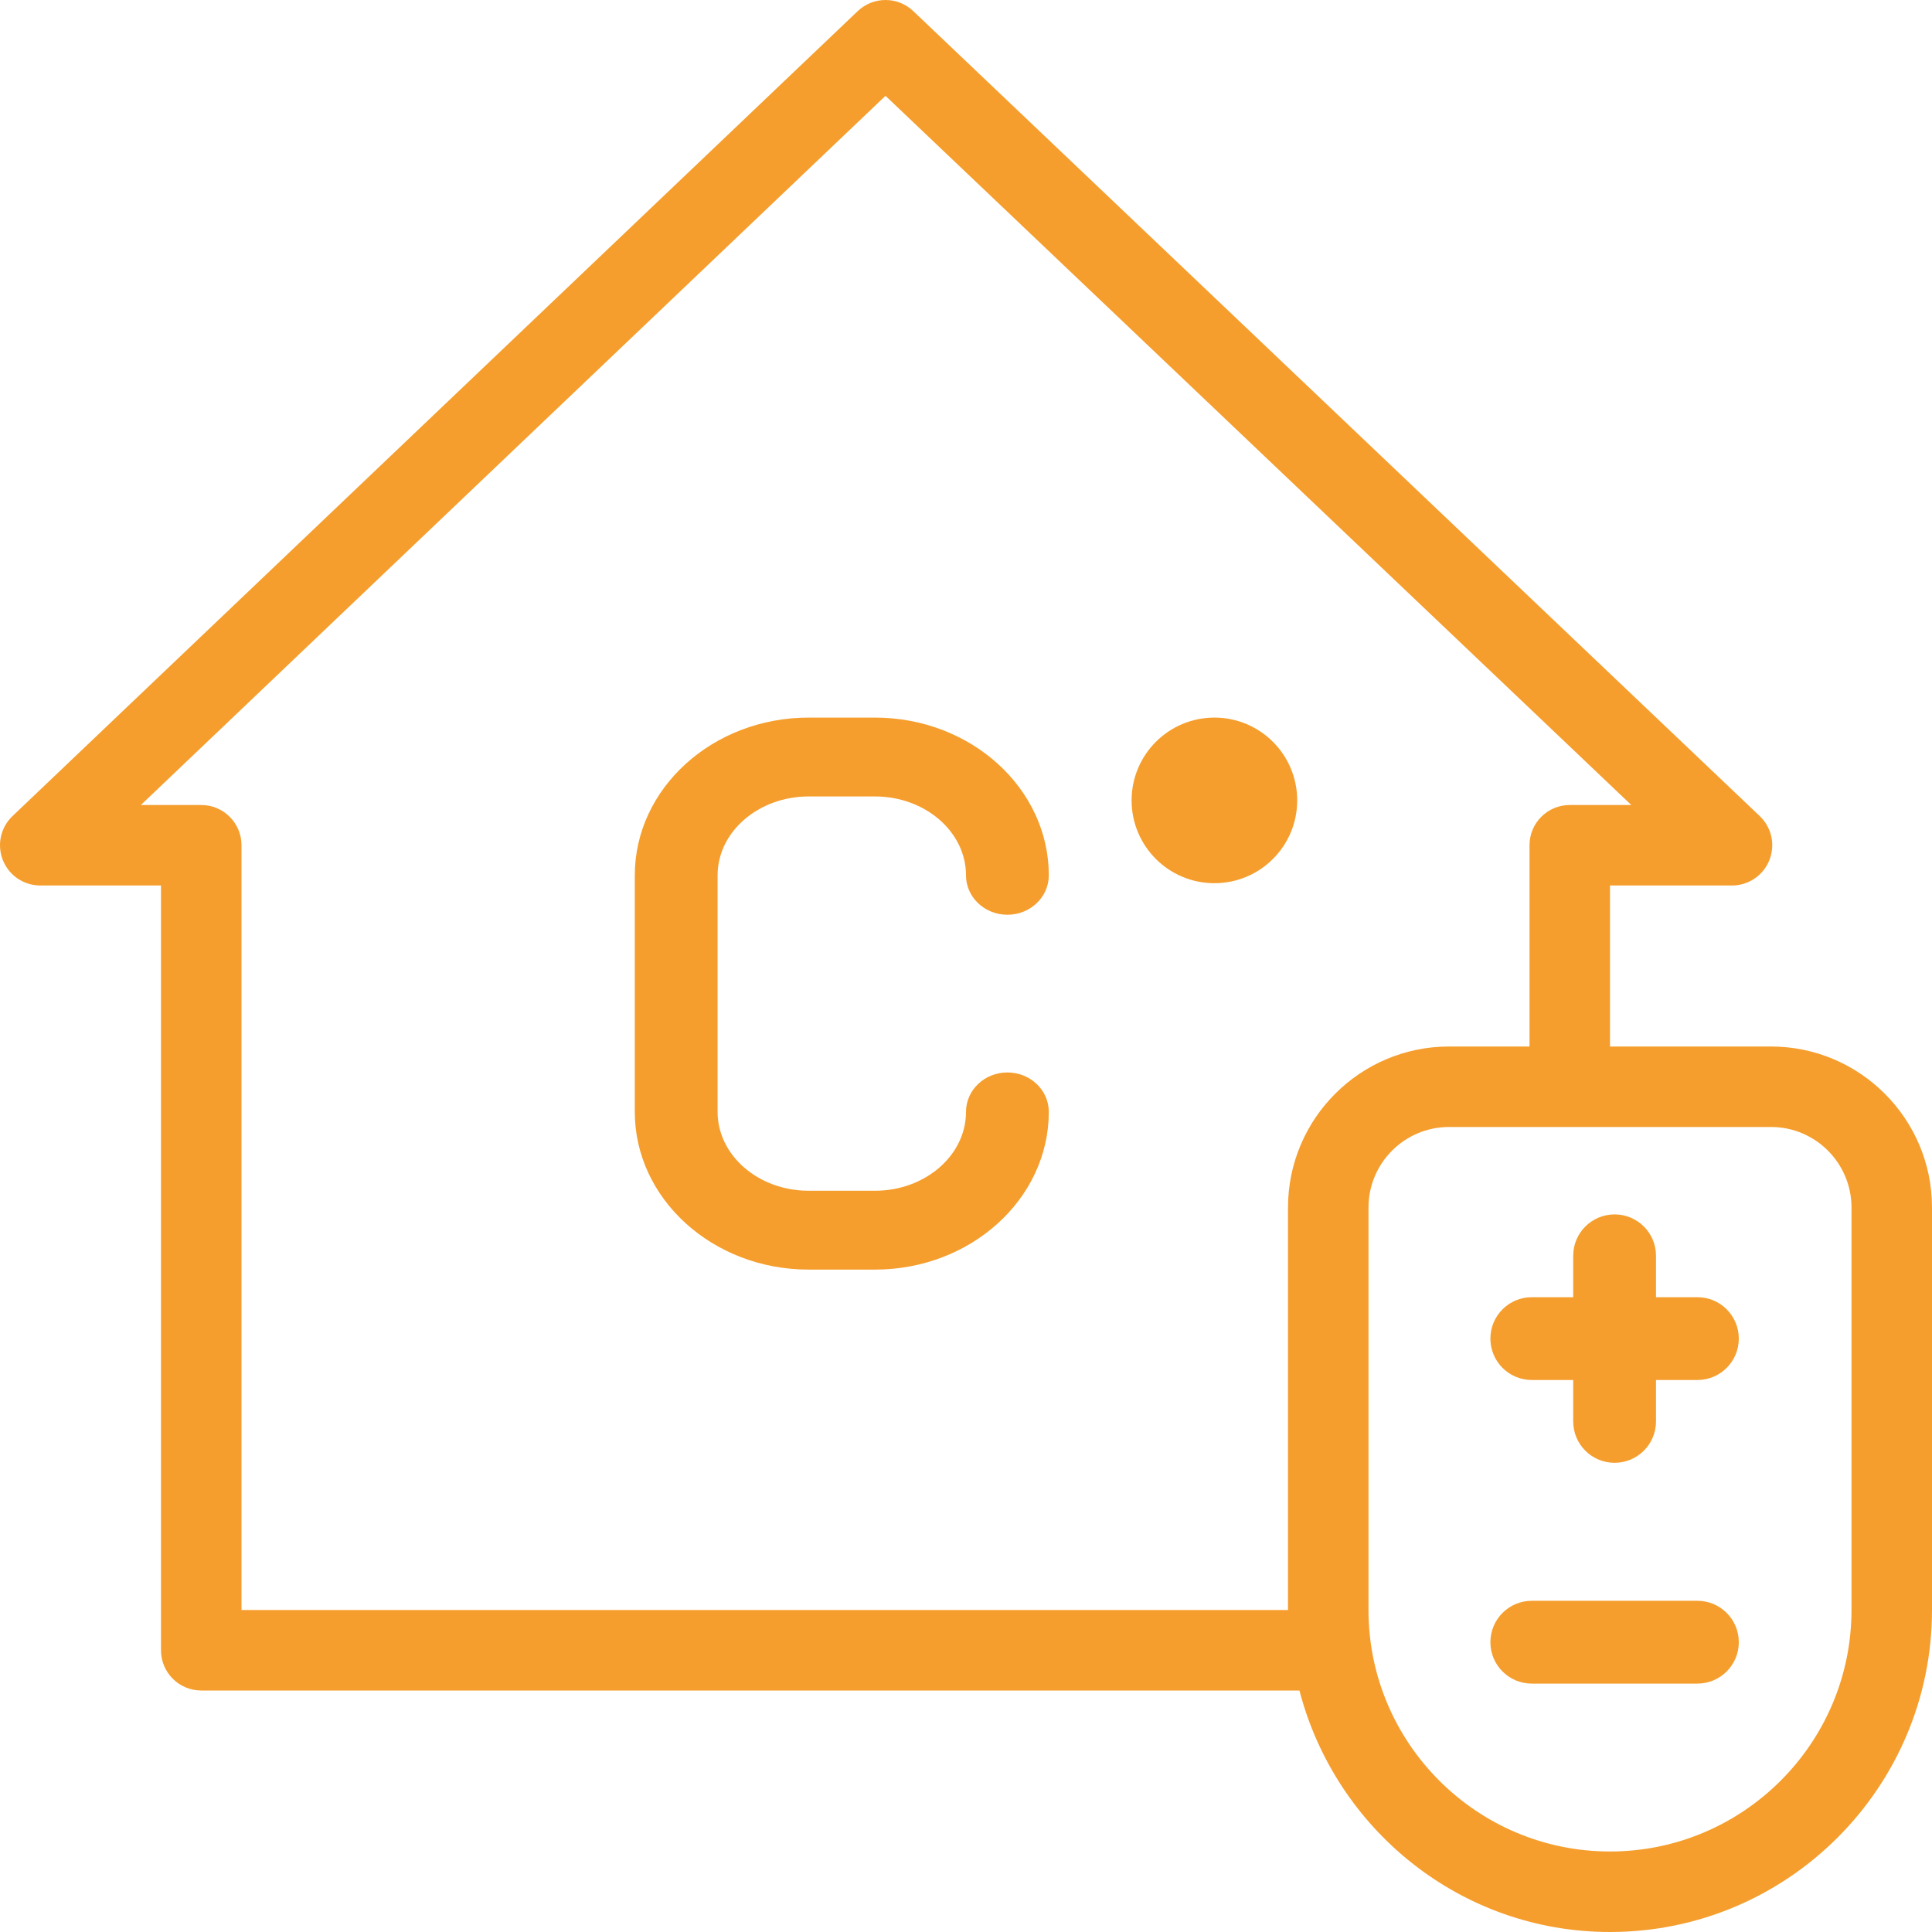 <?xml version="1.0" encoding="UTF-8"?>
<svg width="70px" height="70px" viewBox="0 0 70 70" version="1.1" xmlns="http://www.w3.org/2000/svg" xmlns:xlink="http://www.w3.org/1999/xlink">
    <!-- Generator: Sketch 52.1 (67048) - http://www.bohemiancoding.com/sketch -->
    <title>celsius</title>
    <desc>Created with Sketch.</desc>
    <g id="Page-1" stroke="none" stroke-width="1" fill="none" fill-rule="evenodd">
        <g id="Inicio" transform="translate(-1347, -3997)" fill="#F59E2D" fill-rule="nonzero">
            <g id="celsius" transform="translate(1347, 3997)">
                <path d="M64.167,37.917 L58.333,37.917 L58.333,32.083 L62.754,32.083 C63.349,32.083 63.887,31.72 64.107,31.166 C64.329,30.612 64.192,29.98 63.759,29.568 L33.089,0.402 C32.525,-0.134 31.642,-0.134 31.078,0.402 L0.453,29.568 C0.02,29.98 -0.117,30.614 0.105,31.166 C0.324,31.72 0.863,32.083 1.458,32.083 L5.833,32.083 L5.833,59.792 C5.833,60.598 6.485,61.25 7.291,61.25 L47.081,61.25 C48.385,66.267 52.912,70 58.333,70 C64.768,70 70,64.766 70,58.333 L70,43.75 C70,40.533 67.382,37.917 64.167,37.917 Z M46.667,43.75 L46.667,58.333 L8.75,58.333 L8.75,30.625 C8.75,29.819 8.097,29.167 7.291,29.167 L5.104,29.167 L32.083,3.472 L59.105,29.167 L56.875,29.167 C56.069,29.167 55.417,29.819 55.417,30.625 L55.417,37.917 L52.5,37.917 C49.284,37.917 46.667,40.533 46.667,43.75 Z M67.083,58.333 C67.083,63.158 63.158,67.083 58.333,67.083 C53.508,67.083 49.583,63.158 49.583,58.333 L49.583,43.75 C49.583,42.142 50.891,40.833 52.5,40.833 L64.167,40.833 C65.776,40.833 67.083,42.142 67.083,43.75 L67.083,58.333 L67.083,58.333 Z" id="Shape"></path>
                <path d="M29.299,28.857 L31.701,28.857 C33.521,28.857 35,30.139 35,31.714 C35,32.504 35.671,33.143 36.5,33.143 C37.329,33.143 38,32.504 38,31.714 C38,28.563 35.176,26 31.701,26 L29.299,26 C25.824,26 23,28.563 23,31.714 L23,40.286 C23,43.437 25.824,46 29.299,46 L31.701,46 C35.176,46 38,43.437 38,40.286 C38,39.496 37.329,38.857 36.5,38.857 C35.671,38.857 35,39.496 35,40.286 C35,41.861 33.52,43.143 31.701,43.143 L29.299,43.143 C27.479,43.143 26,41.861 26,40.286 L26,31.714 C26,30.139 27.48,28.857 29.299,28.857 Z" id="Path"></path>
                <circle id="Oval" cx="44" cy="29" r="3"></circle>
                <path d="M61.5,47 L60,47 L60,45.5 C60,44.671 59.329,44 58.5,44 C57.671,44 57,44.671 57,45.5 L57,47 L55.5,47 C54.671,47 54,47.671 54,48.5 C54,49.329 54.671,50 55.5,50 L57,50 L57,51.5 C57,52.329 57.671,53 58.5,53 C59.329,53 60,52.329 60,51.5 L60,50 L61.5,50 C62.329,50 63,49.329 63,48.5 C63,47.671 62.329,47 61.5,47 Z" id="Path"></path>
                <path d="M61.5,58 L55.5,58 C54.671,58 54,58.671 54,59.5 C54,60.329 54.671,61 55.5,61 L61.5,61 C62.329,61 63,60.329 63,59.5 C63,58.671 62.329,58 61.5,58 Z" id="Path"></path>
            </g>
        </g>
    </g>
</svg>